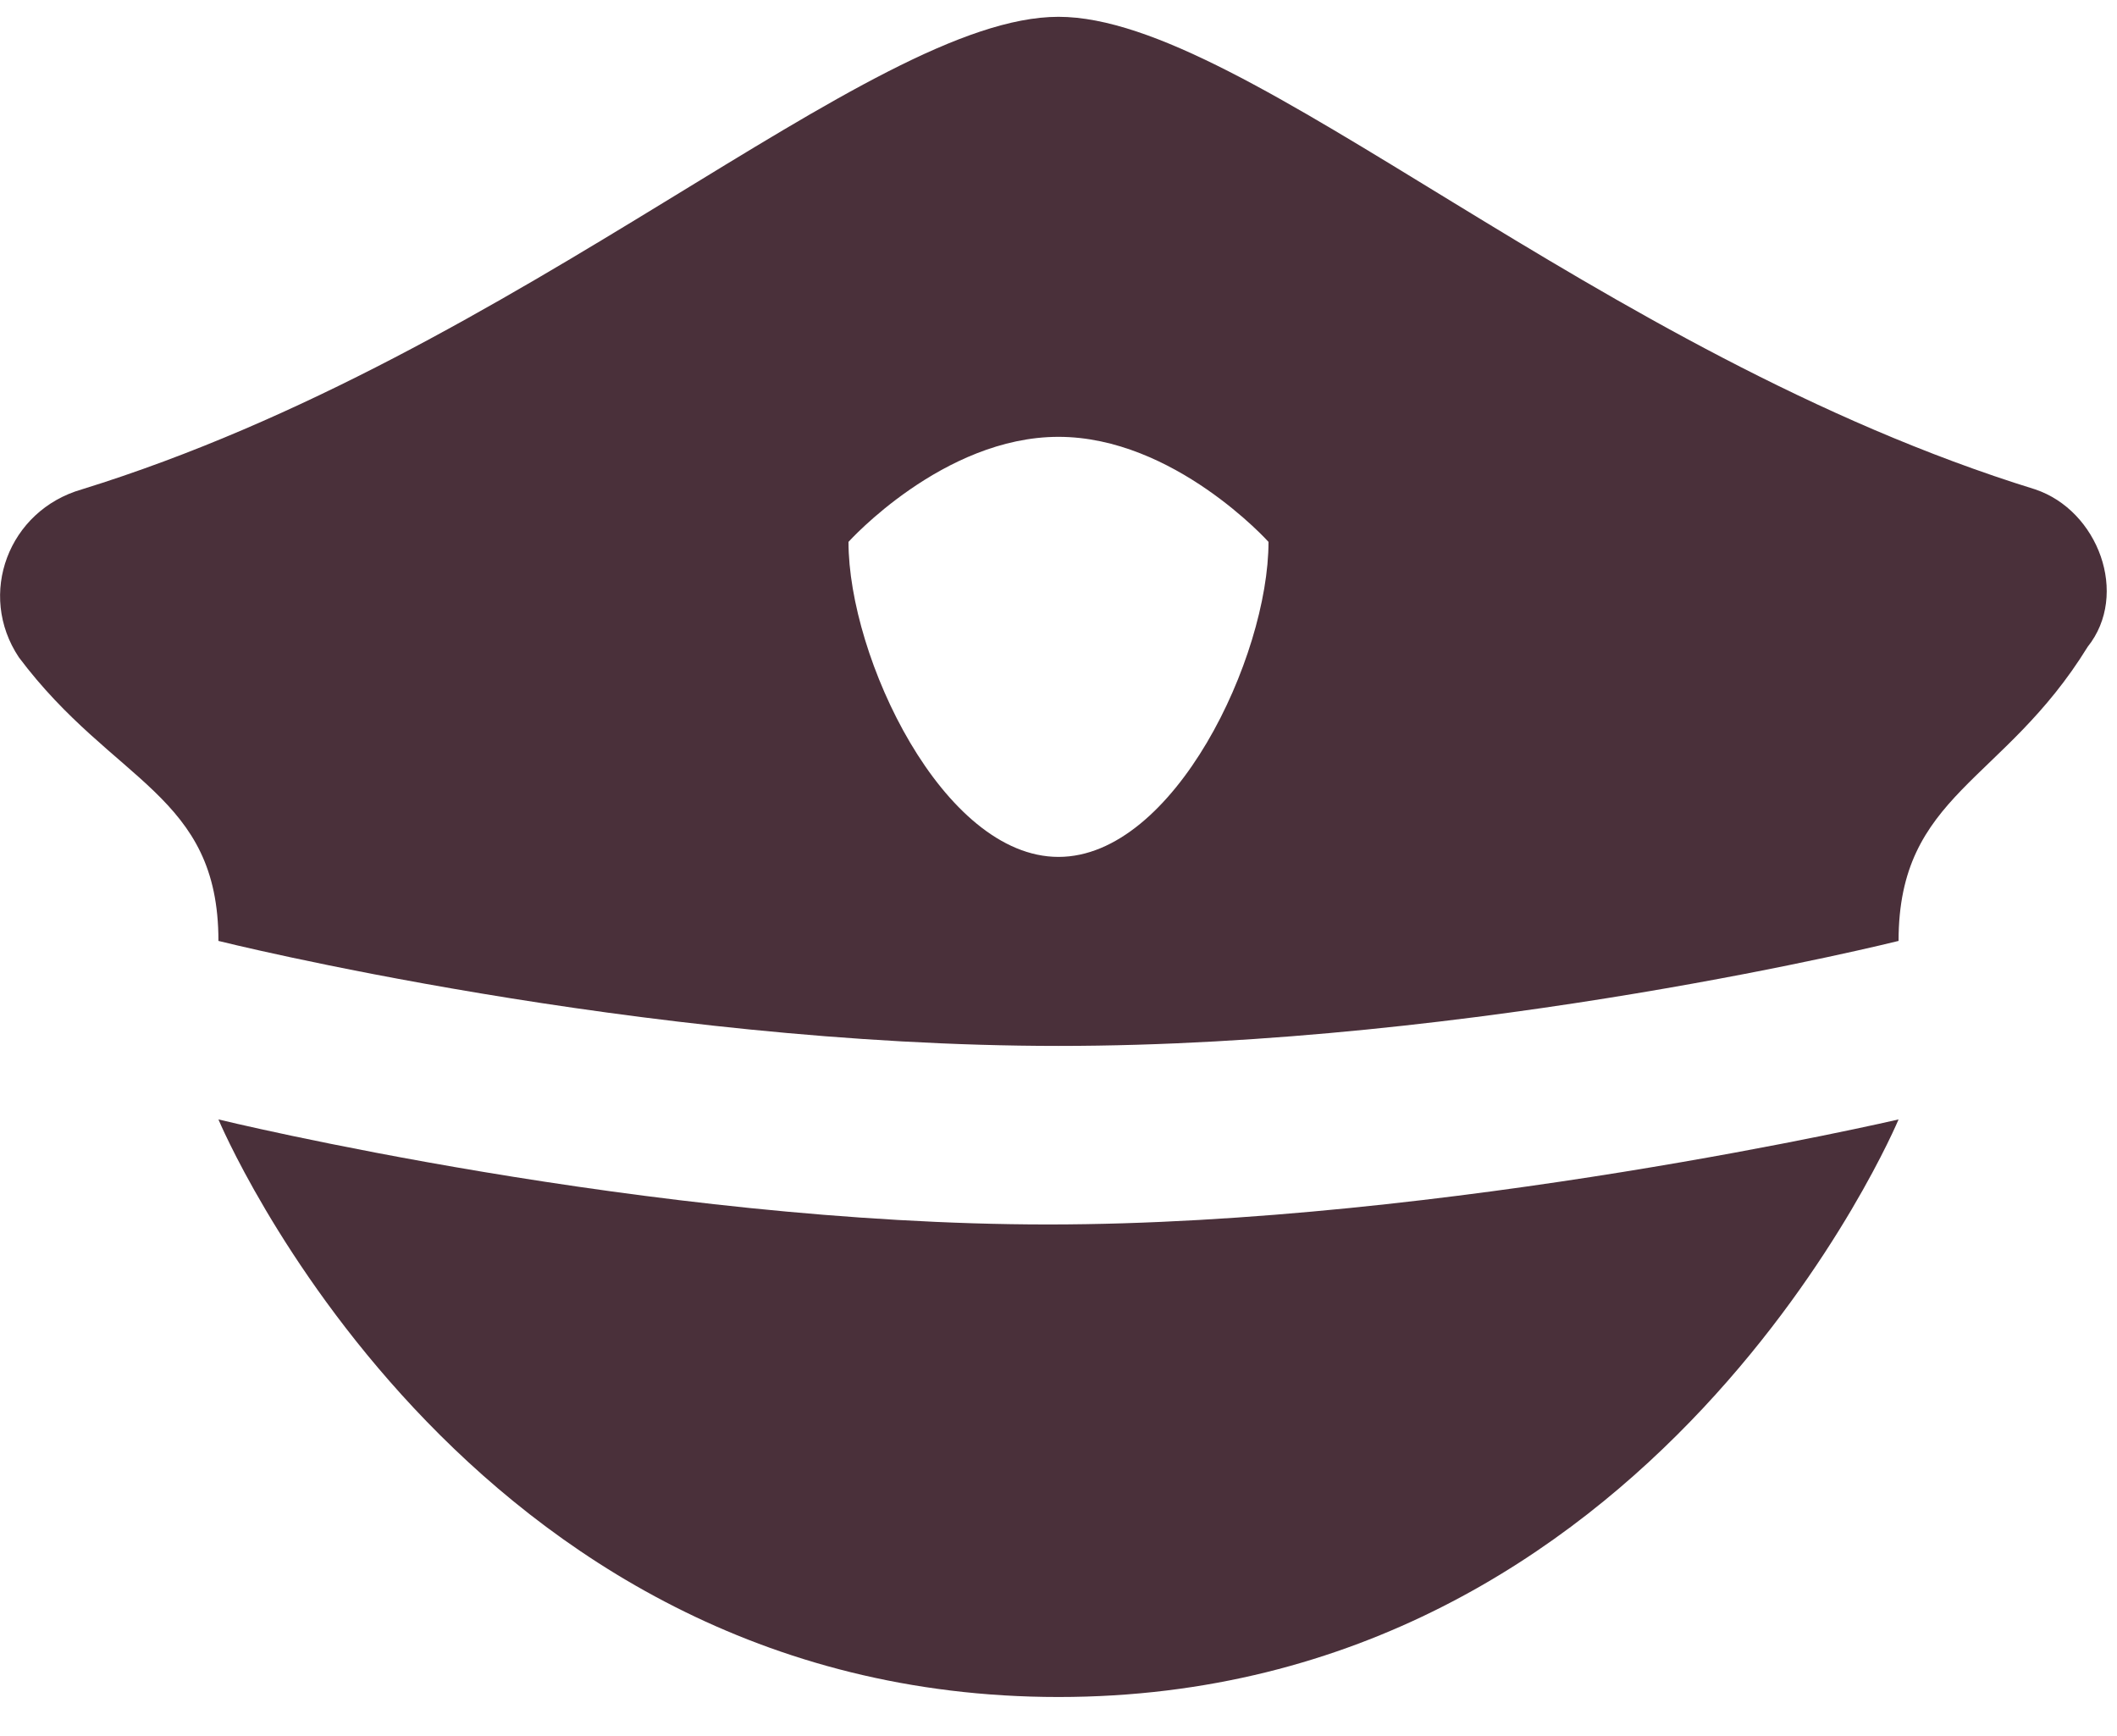 <?xml version="1.0" encoding="UTF-8" standalone="no"?>
<svg width="50px" height="41px" viewBox="0 0 50 41" version="1.1" xmlns="http://www.w3.org/2000/svg" xmlns:xlink="http://www.w3.org/1999/xlink" xmlns:sketch="http://www.bohemiancoding.com/sketch/ns">
    <!-- Generator: Sketch 3.5.2 (25235) - http://www.bohemiancoding.com/sketch -->
    <title>Page 1</title>
    <desc>Created with Sketch.</desc>
    <defs></defs>
    <g id="FAQ" stroke="none" stroke-width="1" fill="none" fill-rule="evenodd" sketch:type="MSPage">
        <g sketch:type="MSArtboardGroup" transform="translate(-284, -1809)" id="Page-1" fill="#4A303A">
            <g sketch:type="MSLayerGroup" transform="translate(284, 1809)">
                <path d="M44.841,26.438 C44.841,26.438 39.137,40.079 25,40.079 C10.863,40.079 5.159,26.438 5.159,26.438 C5.159,26.438 15.327,28.919 24.752,28.919 C34.176,28.919 44.841,26.438 44.841,26.438 L44.841,26.438 Z" id="Fill-1" sketch:type="MSShapeGroup"></path>
                <path d="M48.065,11.557 C37.649,8.333 29.464,0.397 25,0.397 C20.536,0.397 12.351,8.333 1.935,11.557 C0.198,12.054 -0.546,14.038 0.446,15.525 C2.679,18.502 5.159,18.75 5.159,22.222 C5.159,22.222 15.079,24.702 25,24.702 C34.921,24.702 44.841,22.222 44.841,22.222 C44.841,18.75 47.321,18.502 49.306,15.278 C50.298,14.038 49.554,12.054 48.065,11.557 L48.065,11.557 Z M25,20.238 C22.271,20.238 20.04,15.525 20.04,12.798 C20.04,12.798 22.271,10.317 25,10.317 C27.729,10.317 29.96,12.798 29.96,12.798 C29.96,15.525 27.729,20.238 25,20.238 L25,20.238 Z" id="Fill-2" sketch:type="MSShapeGroup"></path>
            </g>
        </g>
    </g>
</svg>